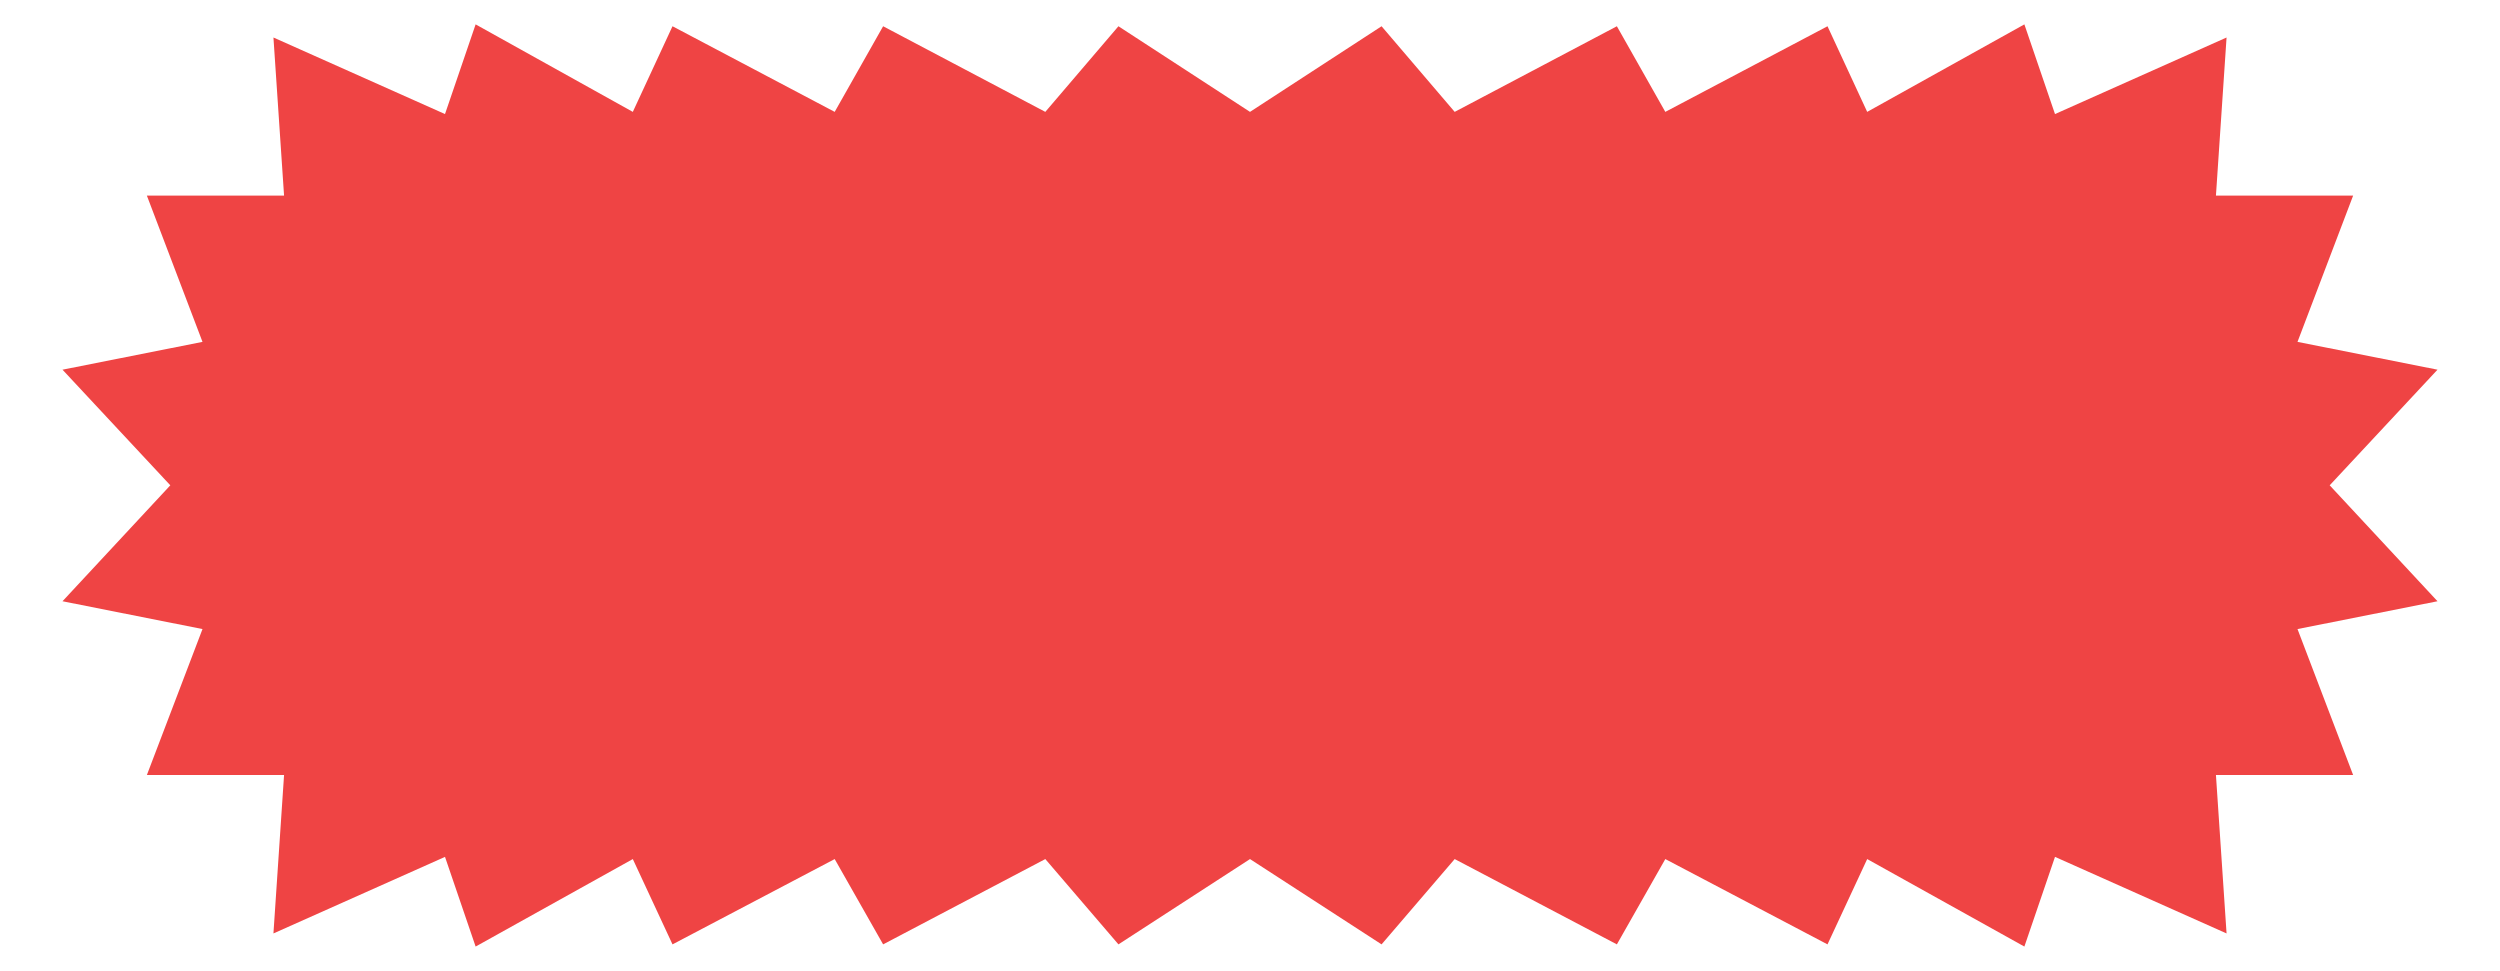 <!--?xml version="1.0" encoding="utf-8"?-->
<!-- Generator: Adobe Illustrator 22.1.0, SVG Export Plug-In . SVG Version: 6.00 Build 0)  -->
<svg version="1.1" id="_x34_" xmlns="http://www.w3.org/2000/svg" xmlns:xlink="http://www.w3.org/1999/xlink" x="0px" y="0px" viewBox="0 0 800 310.6" style="enable-background:new 0 0 800 310.6;" xml:space="preserve">
<style type="text/css">
	.st0{fill:#ef4444;}
</style>
<g>
	<polygon class="st0" points="745.5,155.3 780,192.4 735.2,201.3 753,248 709.1,248 712.5,298.7 657.6,274.2 647.8,302.9 
		597.5,274.9 584.8,302.2 532.9,274.9 517.4,302.2 465.5,274.9 442.1,302.2 400,274.9 357.9,302.2 334.5,274.9 282.6,302.2 
		267.1,274.9 215.2,302.2 202.5,274.9 152.2,302.9 142.4,274.2 87.5,298.7 90.9,248 47,248 64.8,201.3 20,192.4 54.5,155.3 
		20,118.3 64.8,109.4 47,62.6 90.9,62.6 87.5,12 142.4,36.5 152.2,7.8 202.5,35.8 215.2,8.4 267.1,35.8 282.6,8.4 334.5,35.8 
		357.9,8.4 400,35.8 442.1,8.4 465.5,35.8 517.4,8.4 532.9,35.8 584.8,8.4 597.5,35.8 647.8,7.8 657.6,36.5 712.5,12 709.1,62.6 
		753,62.6 735.2,109.4 780,118.3 	"></polygon>
</g>
</svg>

